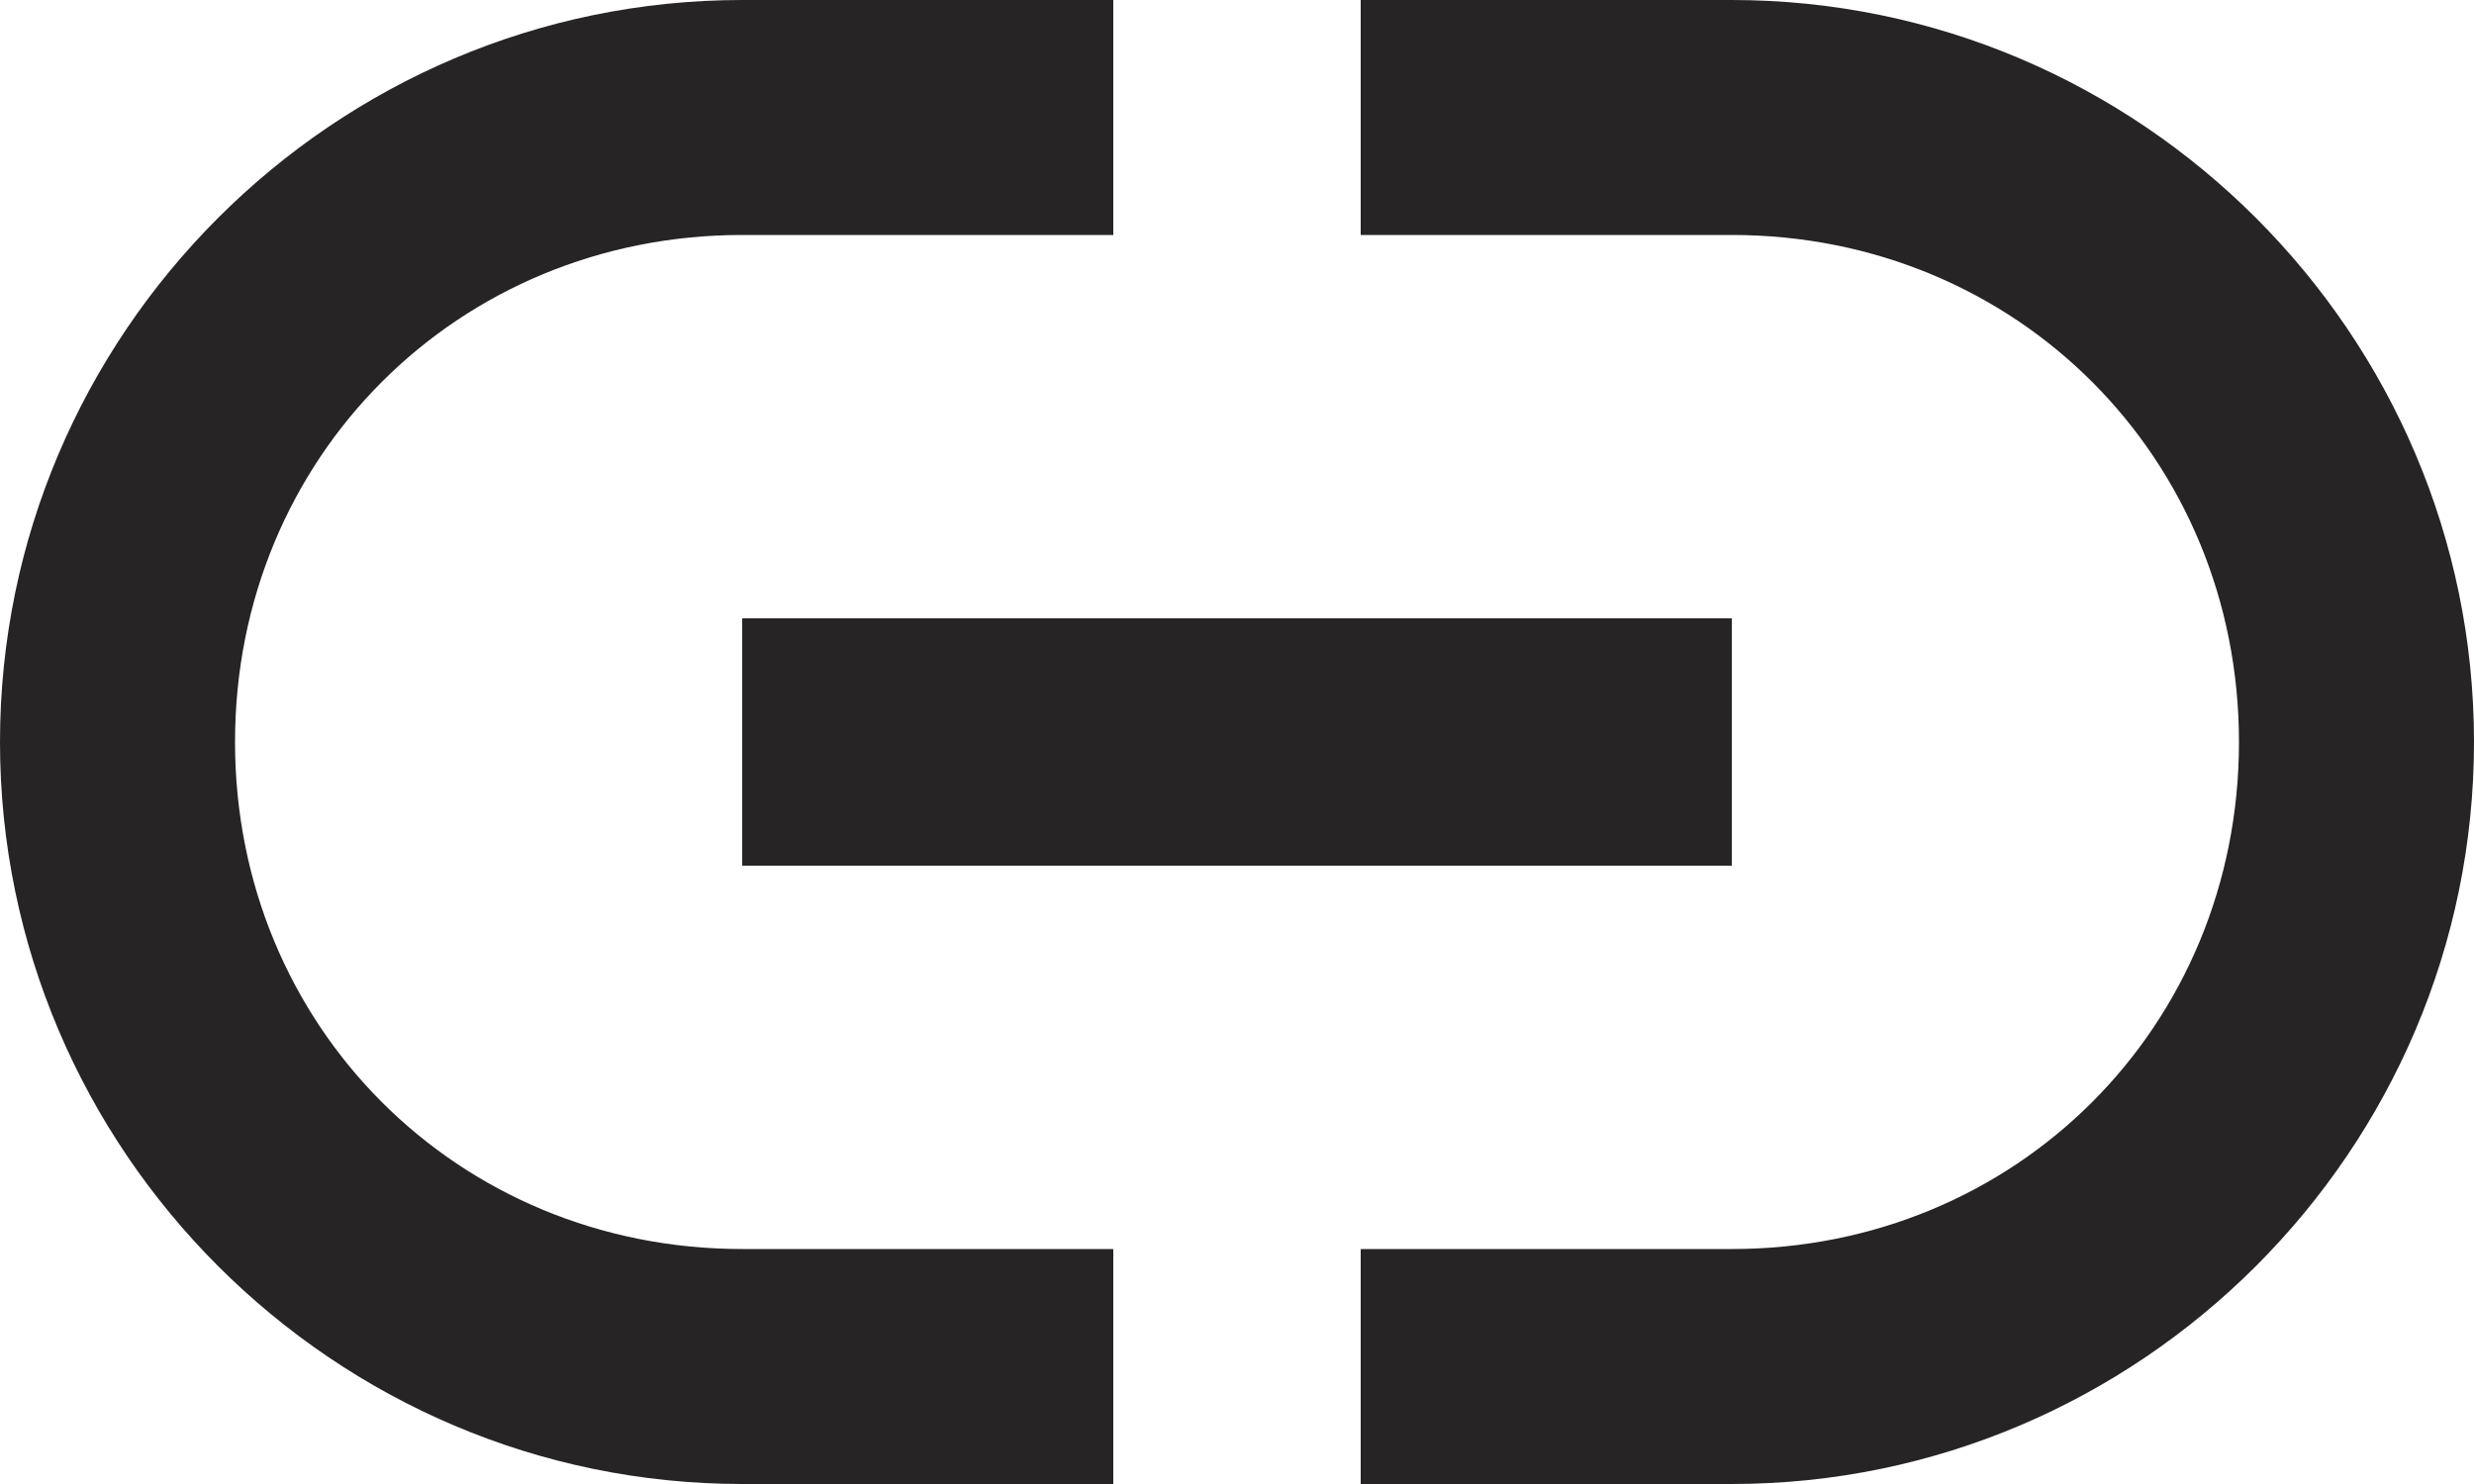 <svg width="25" height="15" viewBox="0 0 25 15" fill="none" xmlns="http://www.w3.org/2000/svg">
<path fill-rule="evenodd" clip-rule="evenodd" d="M7.5 8.75H17.5V6.25H7.5V8.75ZM2.375 7.5C2.375 4.625 4.625 2.375 7.5 2.375H11.25V0H7.5C3.375 0 0 3.375 0 7.5C0 11.625 3.375 15 7.5 15H11.25V12.625H7.5C4.625 12.625 2.375 10.375 2.375 7.5ZM17.5 0H13.75V2.375H17.5C20.375 2.375 22.625 4.625 22.625 7.5C22.625 10.375 20.375 12.625 17.5 12.625H13.75V15H17.5C21.625 15 25 11.625 25 7.5C25 3.375 21.625 0 17.5 0Z" fill="#262424"/>
</svg>

